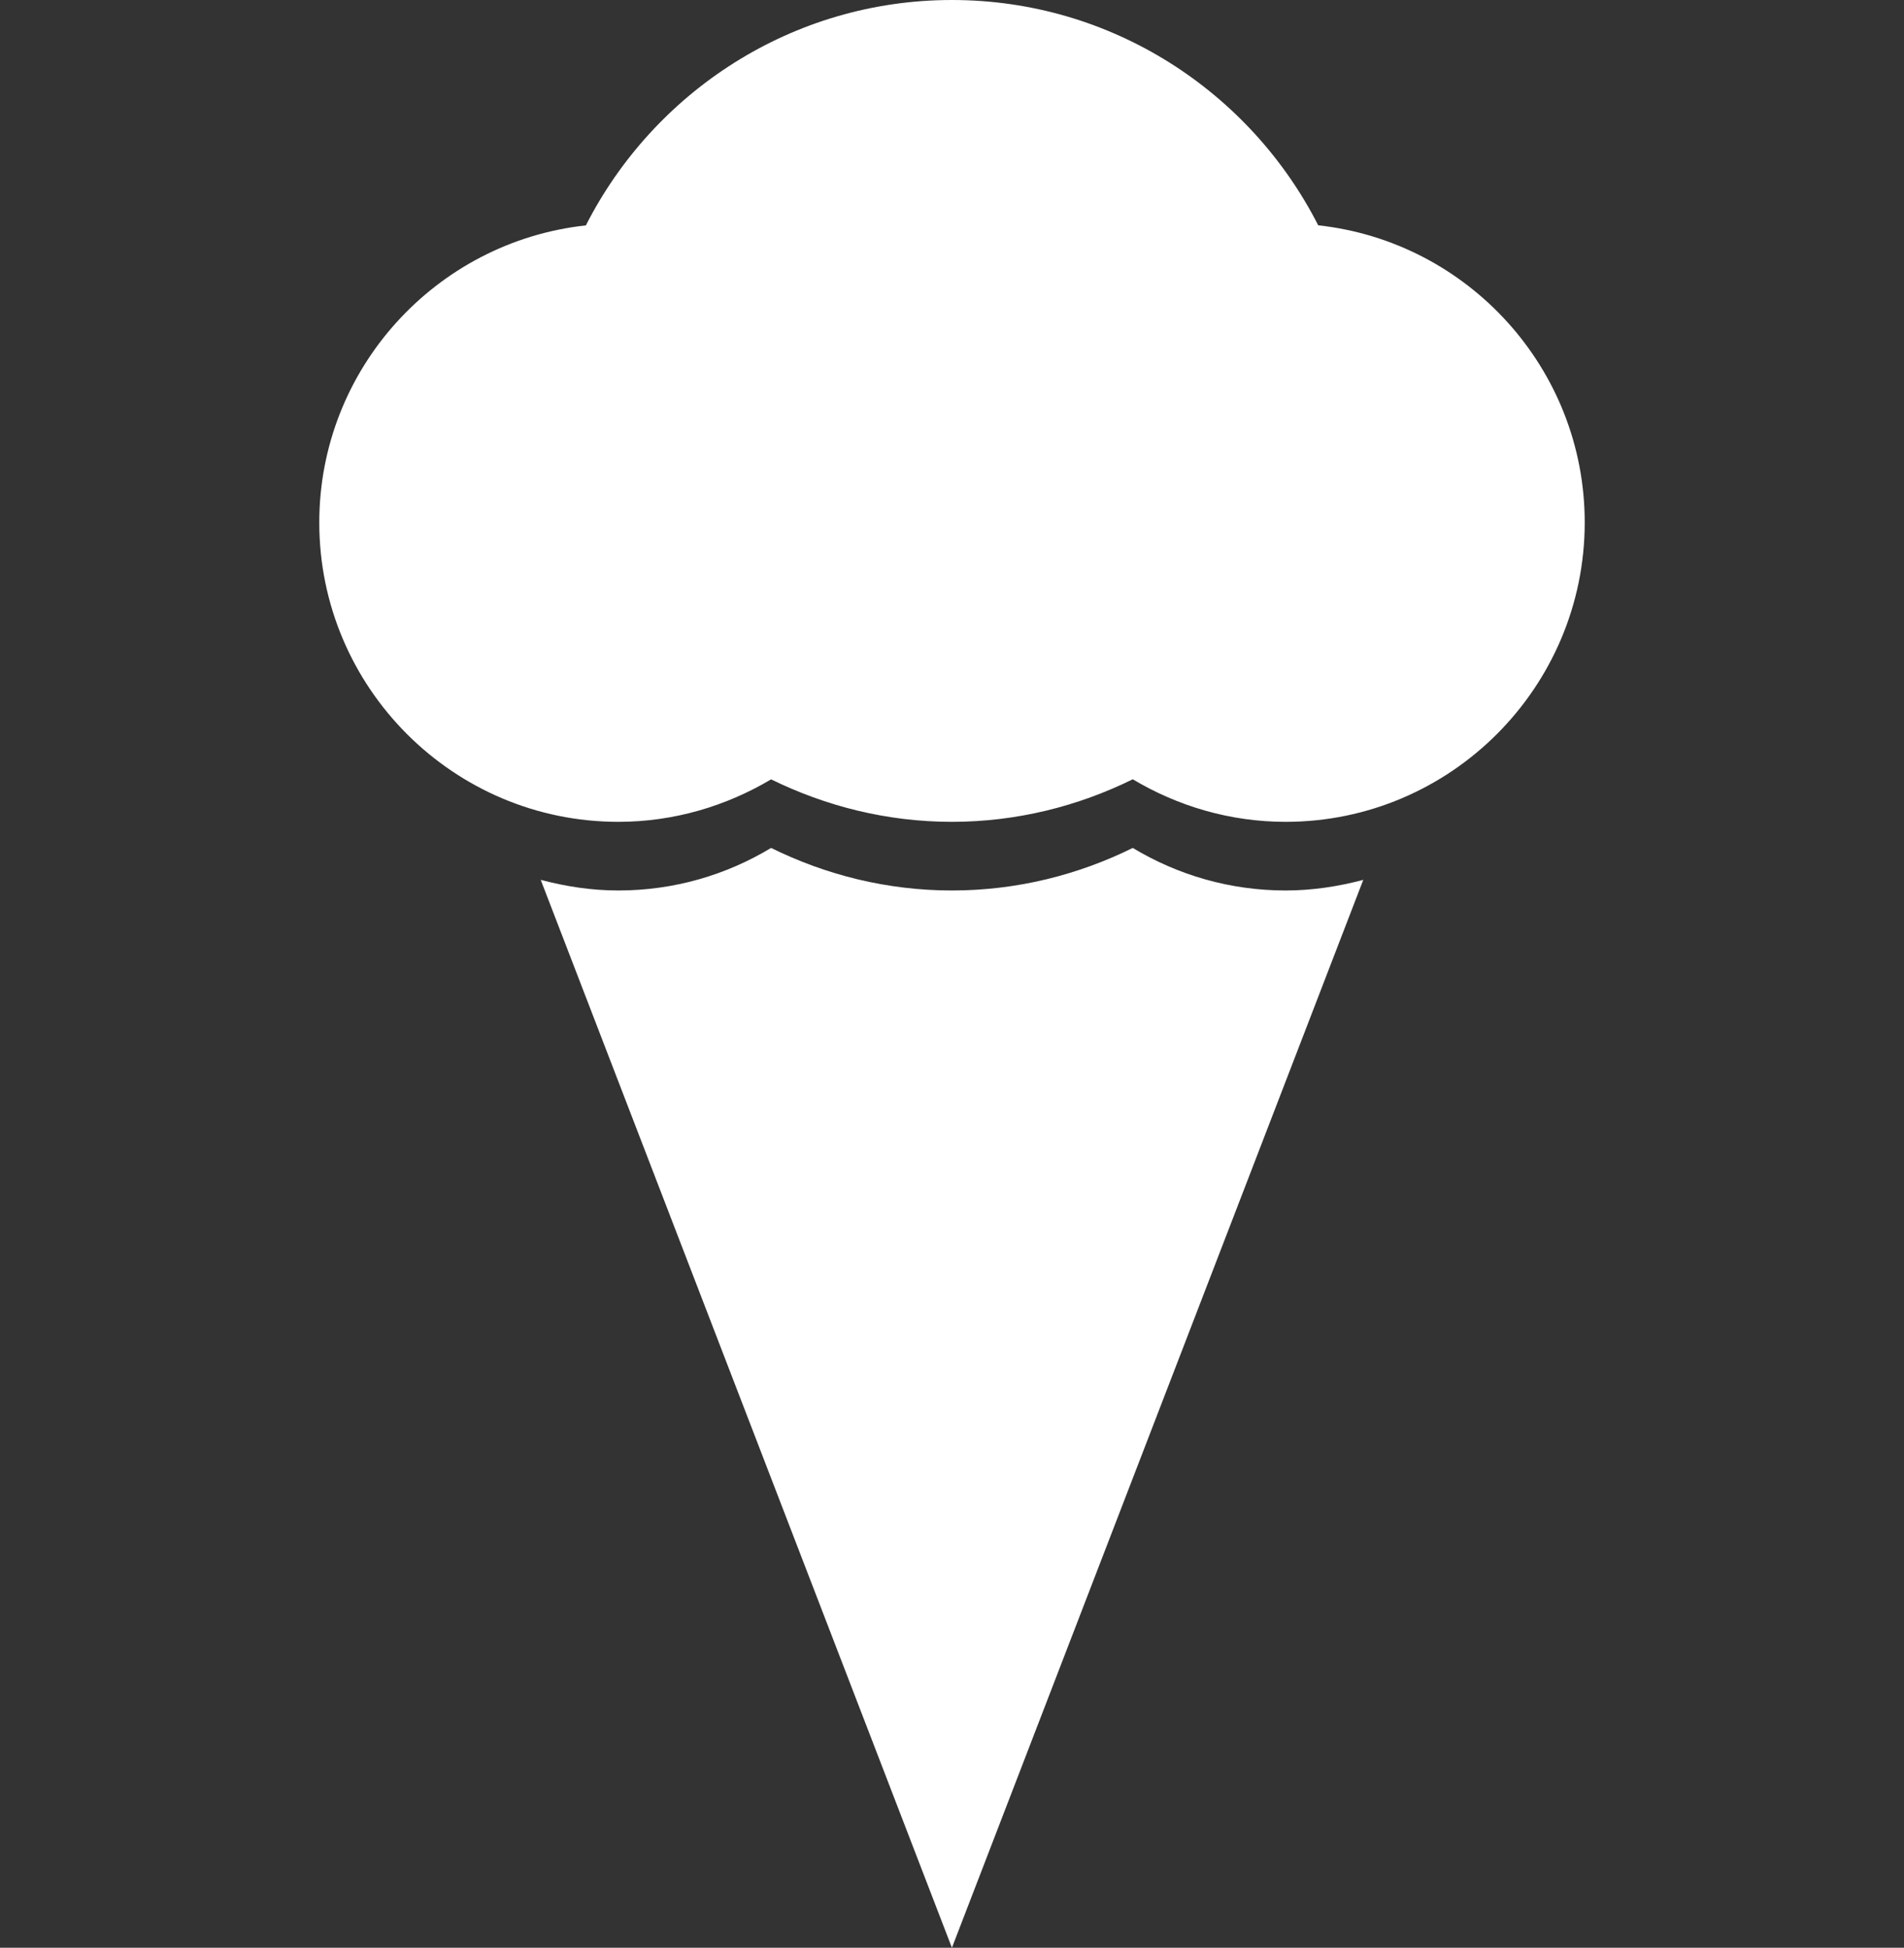 <?xml version="1.0" encoding="utf-8"?>
<!-- Generator: Adobe Illustrator 16.0.0, SVG Export Plug-In . SVG Version: 6.00 Build 0)  -->
<!DOCTYPE svg PUBLIC "-//W3C//DTD SVG 1.1//EN" "http://www.w3.org/Graphics/SVG/1.1/DTD/svg11.dtd">
<svg version="1.1" id="Layer_1" xmlns="http://www.w3.org/2000/svg" xmlns:xlink="http://www.w3.org/1999/xlink" x="0px" y="0px"
	 width="23.49px" height="24.032px" viewBox="0 0 23.49 24.032" enable-background="new 0 0 23.49 24.032" xml:space="preserve">
<rect x="0" y="0" width="23.49" height="24.032" fill="#333333" stroke="none"/>
<g>
	<defs>
		<rect id="SVGID_1_" x="3.938" width="15.612" height="24.032"/>
	</defs>
	<clipPath id="SVGID_2_">
		<use xlink:href="#SVGID_1_"  overflow="visible"/>
	</clipPath>
	<path clip-path="url(#SVGID_2_)" fill="#FFFFFF" d="M7.958,3.432c-1.783,0-3.233,1.45-3.233,3.231c0,0.262,0.21,0.474,0.472,0.474
		c0.262,0,0.473-0.212,0.473-0.474c0-1.26,1.028-2.288,2.289-2.288c0.26,0,0.473-0.21,0.473-0.472
		C8.43,3.643,8.218,3.432,7.958,3.432"/>
	<path clip-path="url(#SVGID_2_)" fill="#FFFFFF" d="M15.861,10.14c-0.689,0-1.333-0.195-1.886-0.525
		c-0.674,0.332-1.431,0.525-2.231,0.525c-0.801,0-1.556-0.193-2.231-0.524C8.961,9.944,8.318,10.14,7.628,10.14
		c-2.034,0-3.689-1.657-3.689-3.692c0-1.898,1.442-3.466,3.289-3.667C8.066,1.134,9.773,0,11.744,0c1.973,0,3.681,1.134,4.519,2.78
		c1.847,0.201,3.288,1.769,3.288,3.667C19.55,8.482,17.895,10.14,15.861,10.14 M11.744,24.032L6.671,10.856
		c0.307,0.081,0.625,0.131,0.957,0.131c0.69,0,1.333-0.192,1.885-0.525l0,0h0.001H9.513c0.675,0.333,1.43,0.525,2.231,0.525
		c0.801,0,1.558-0.192,2.231-0.525c0.553,0.333,1.196,0.525,1.886,0.525c0.331,0,0.652-0.05,0.958-0.131L11.744,24.032z"/>
	<path clip-path="url(#SVGID_2_)" fill="#FFFFFF" d="M15.61,3.432c-0.016,0-0.032,0.002-0.05,0.003
		c-0.74-1.615-2.371-2.744-4.262-2.744c-0.26,0-0.474,0.213-0.474,0.473c0,0.262,0.214,0.475,0.474,0.475
		c2.067,0,3.747,1.679,3.747,3.746c0,0.26,0.211,0.471,0.473,0.471c0.261,0,0.471-0.211,0.471-0.471c0-0.34-0.037-0.671-0.106-0.993
		C17.018,4.528,17.9,5.495,17.9,6.663c0,0.262,0.21,0.474,0.473,0.474c0.26,0,0.471-0.212,0.471-0.474
		C18.843,4.882,17.393,3.432,15.61,3.432"/>
</g>
</svg>
